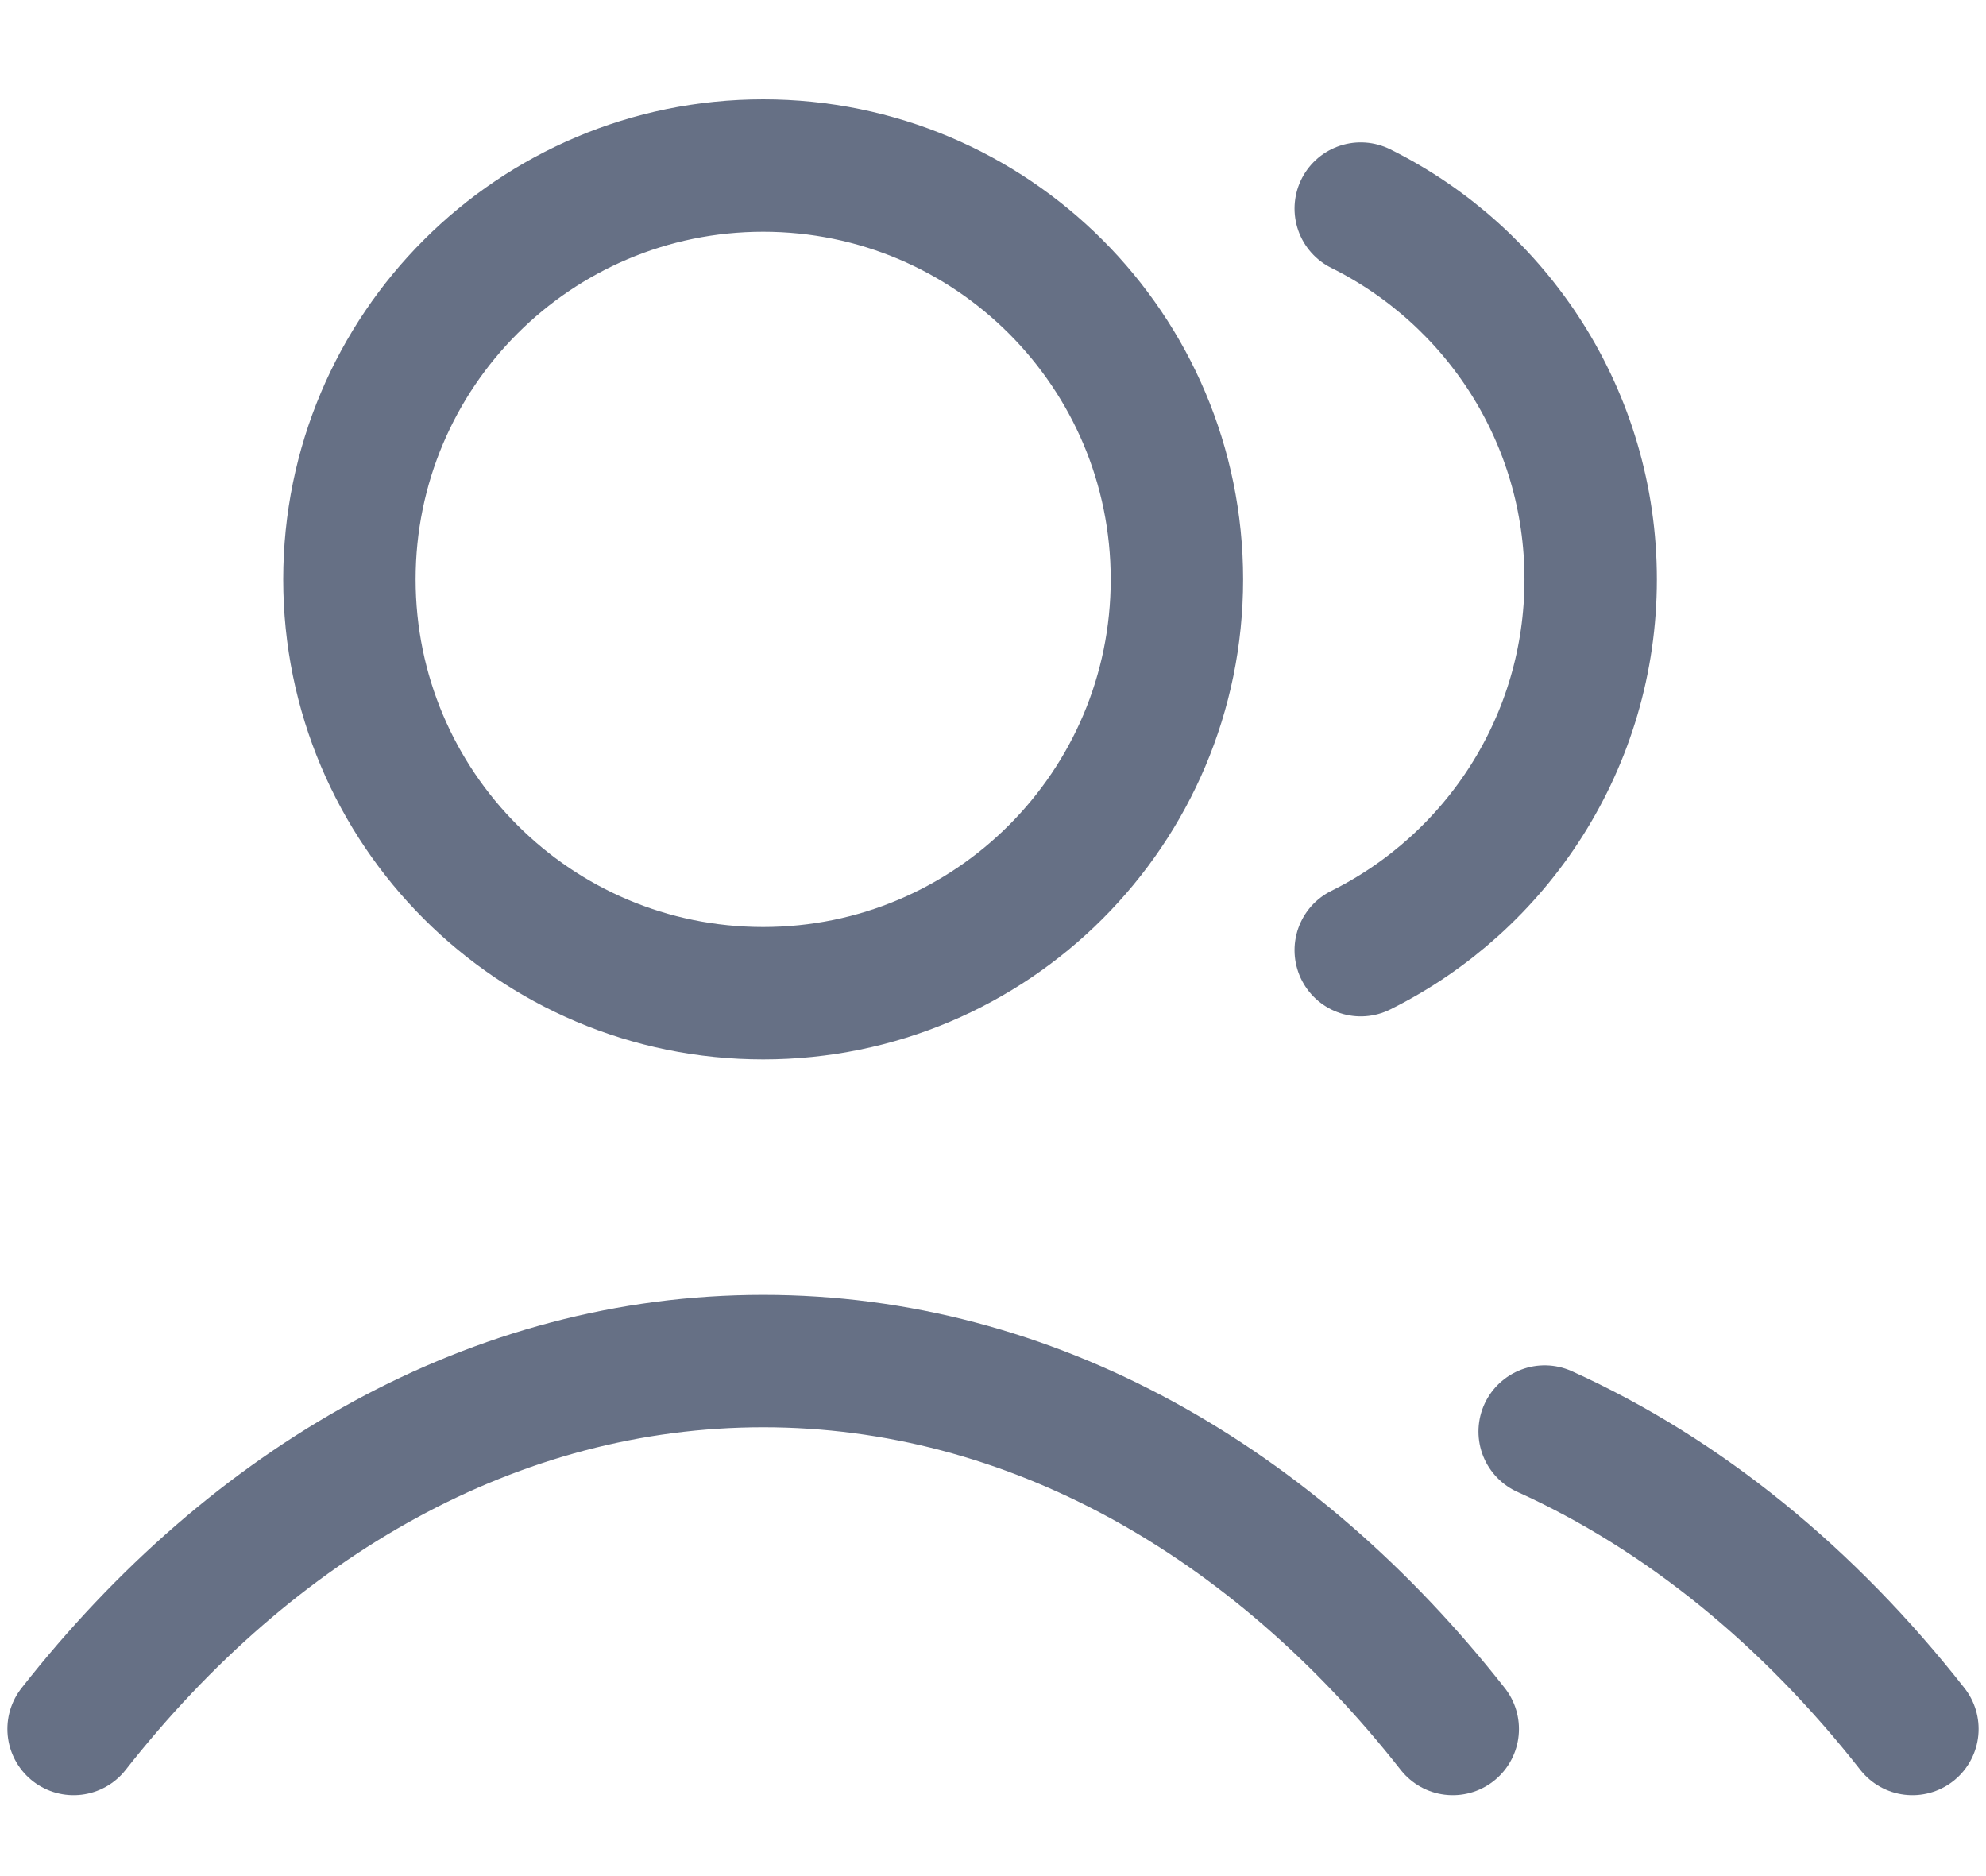 <svg width="18" height="17" viewBox="0 0 18 17" fill="none" xmlns="http://www.w3.org/2000/svg">
<path d="M12.333 1.89C13.568 2.503 14.417 3.778 14.417 5.25C14.417 6.722 13.568 7.997 12.333 8.61M14 12.972C15.26 13.542 16.394 14.471 17.333 15.667M0.667 15.667C2.289 13.602 4.491 12.333 6.917 12.333C9.342 12.333 11.545 13.602 13.167 15.667M10.667 5.25C10.667 7.321 8.988 9 6.917 9C4.846 9 3.167 7.321 3.167 5.25C3.167 3.179 4.846 1.5 6.917 1.5C8.988 1.5 10.667 3.179 10.667 5.25Z" stroke="#667085" stroke-width="1.2" stroke-linecap="round" stroke-linejoin="round"/>
</svg>

